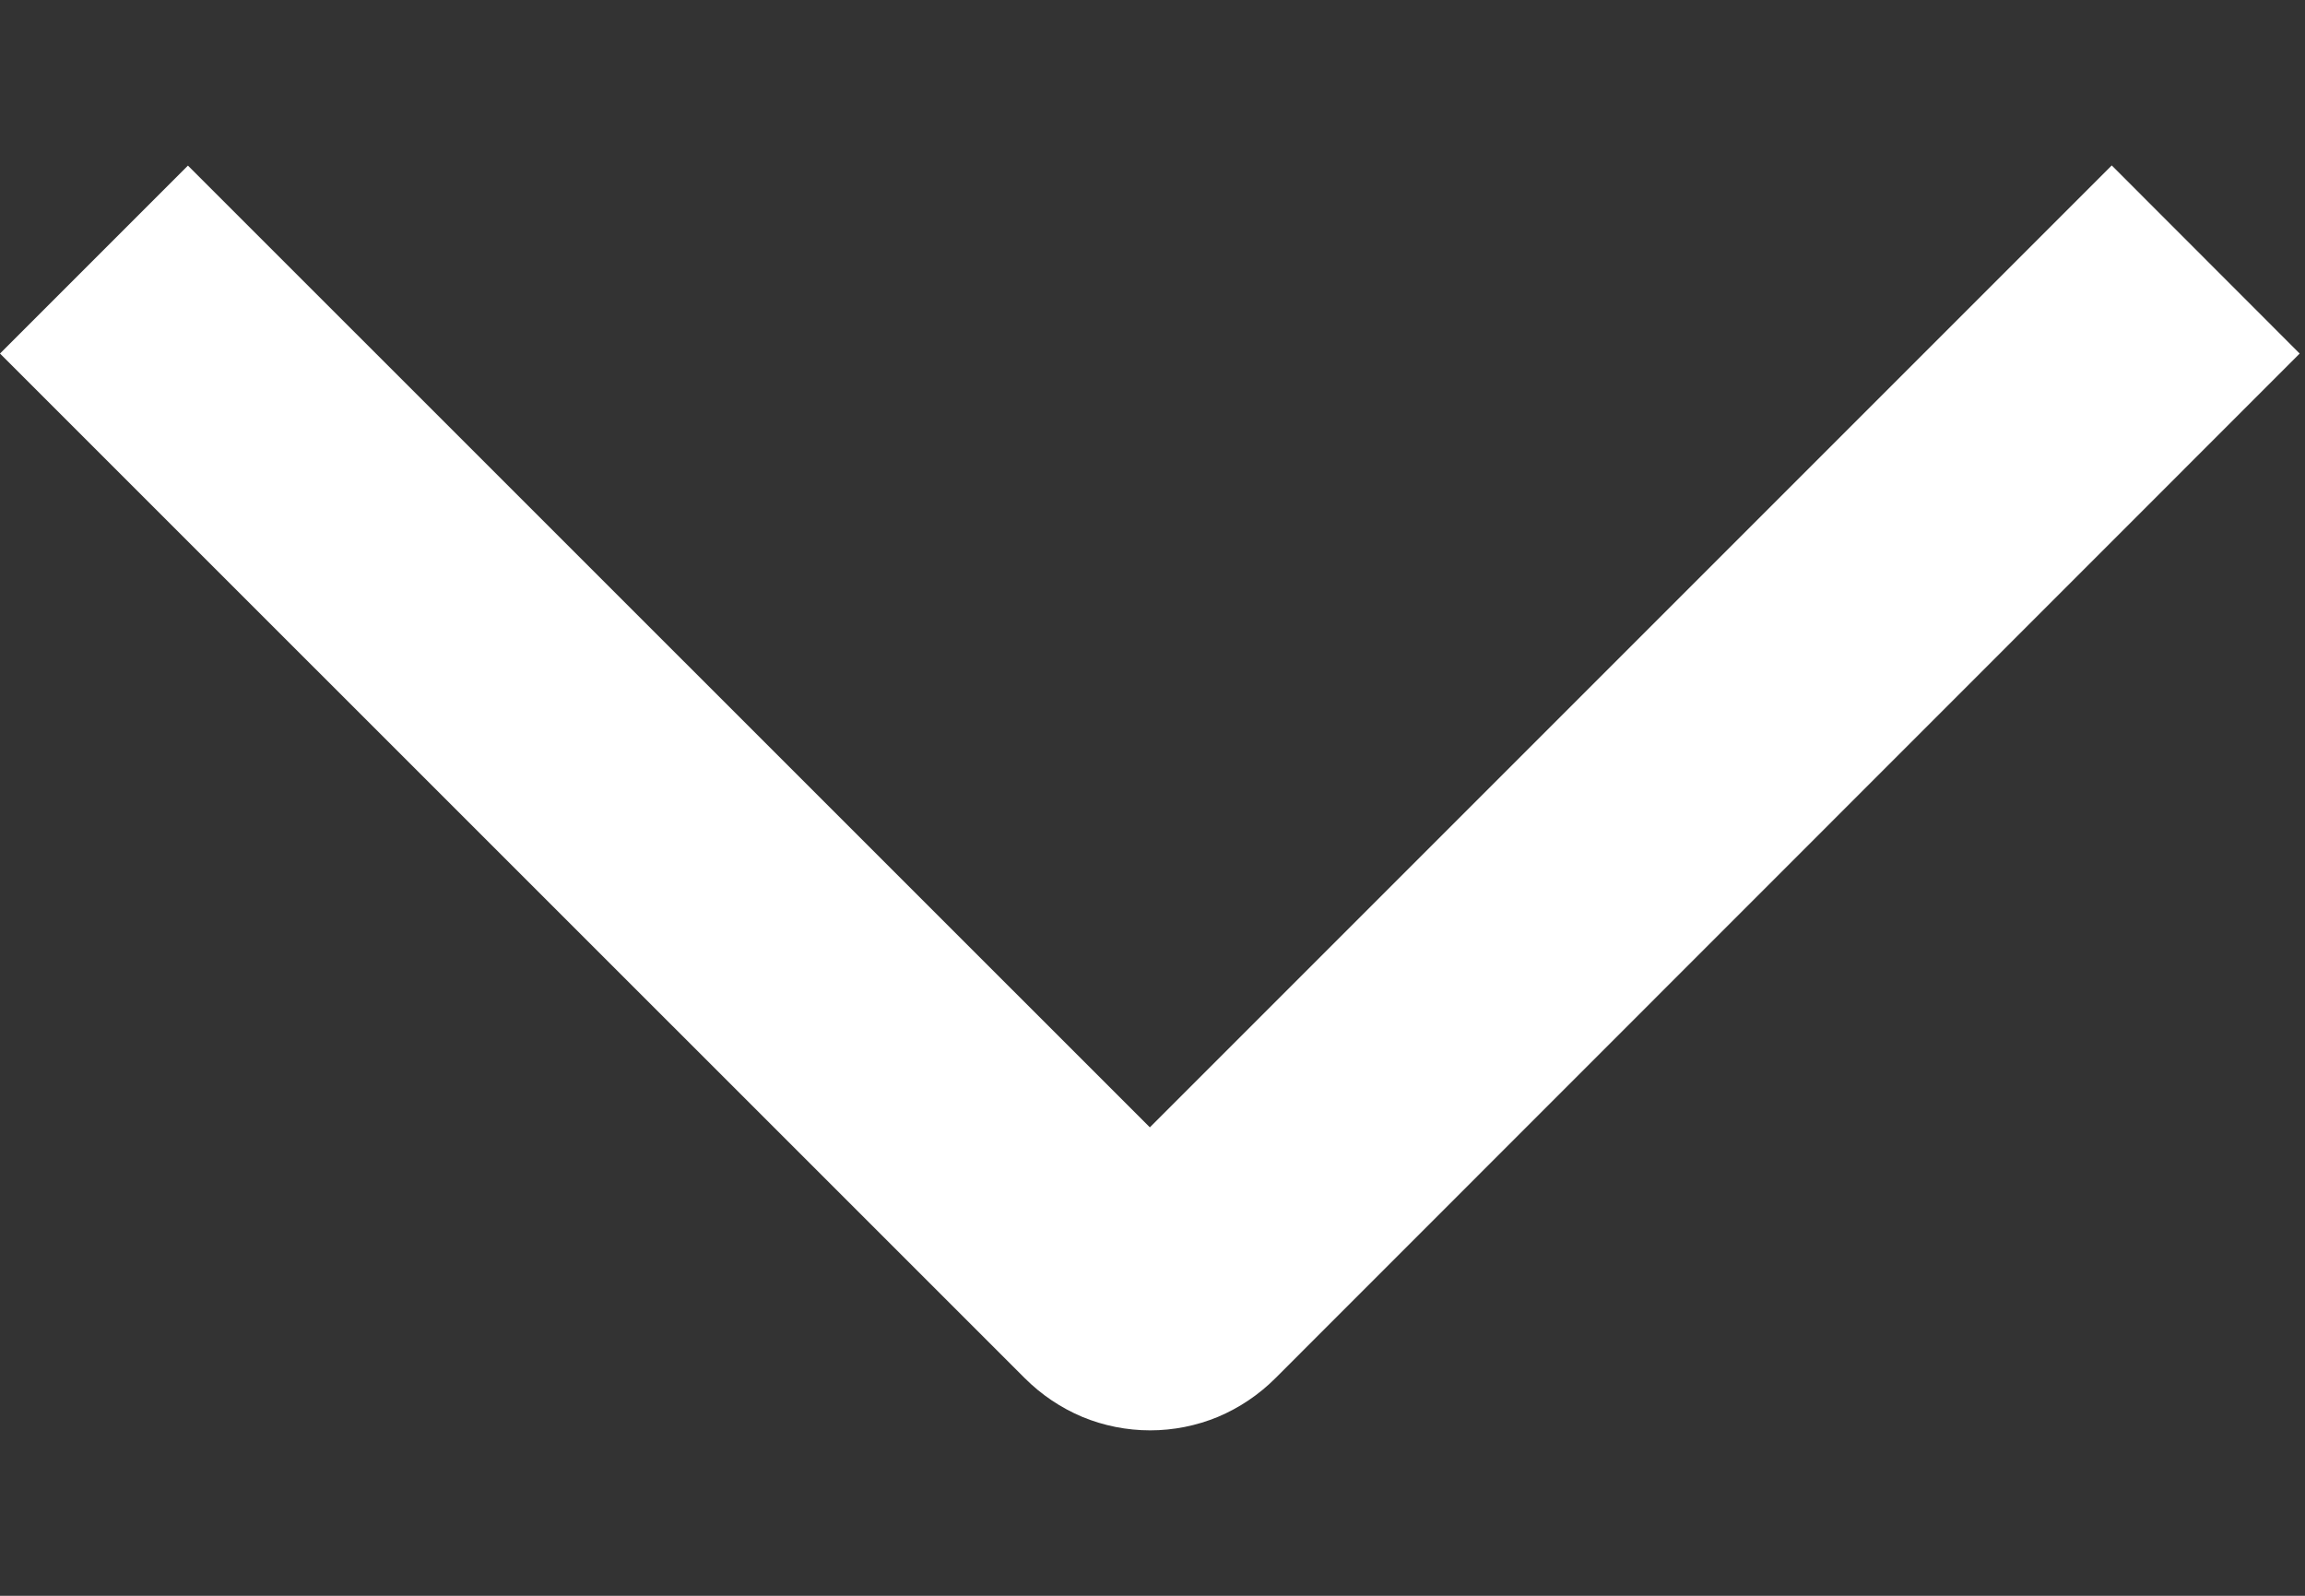 <svg width="13" height="9" viewBox="0 0 13 9" fill="none" xmlns="http://www.w3.org/2000/svg">
<rect x="0" y="0" width="13" height="9" fill="#333333" stroke="none"/>
<path d="M11.91 0.933L12.97 1.994L7.193 7.773C7.1 7.866 6.99 7.94 6.869 7.991C6.748 8.041 6.618 8.067 6.487 8.067C6.355 8.067 6.225 8.041 6.104 7.991C5.983 7.94 5.873 7.866 5.78 7.773L0 1.994L1.06 0.934L6.485 6.358L11.91 0.933Z" fill="white"/>
</svg>
